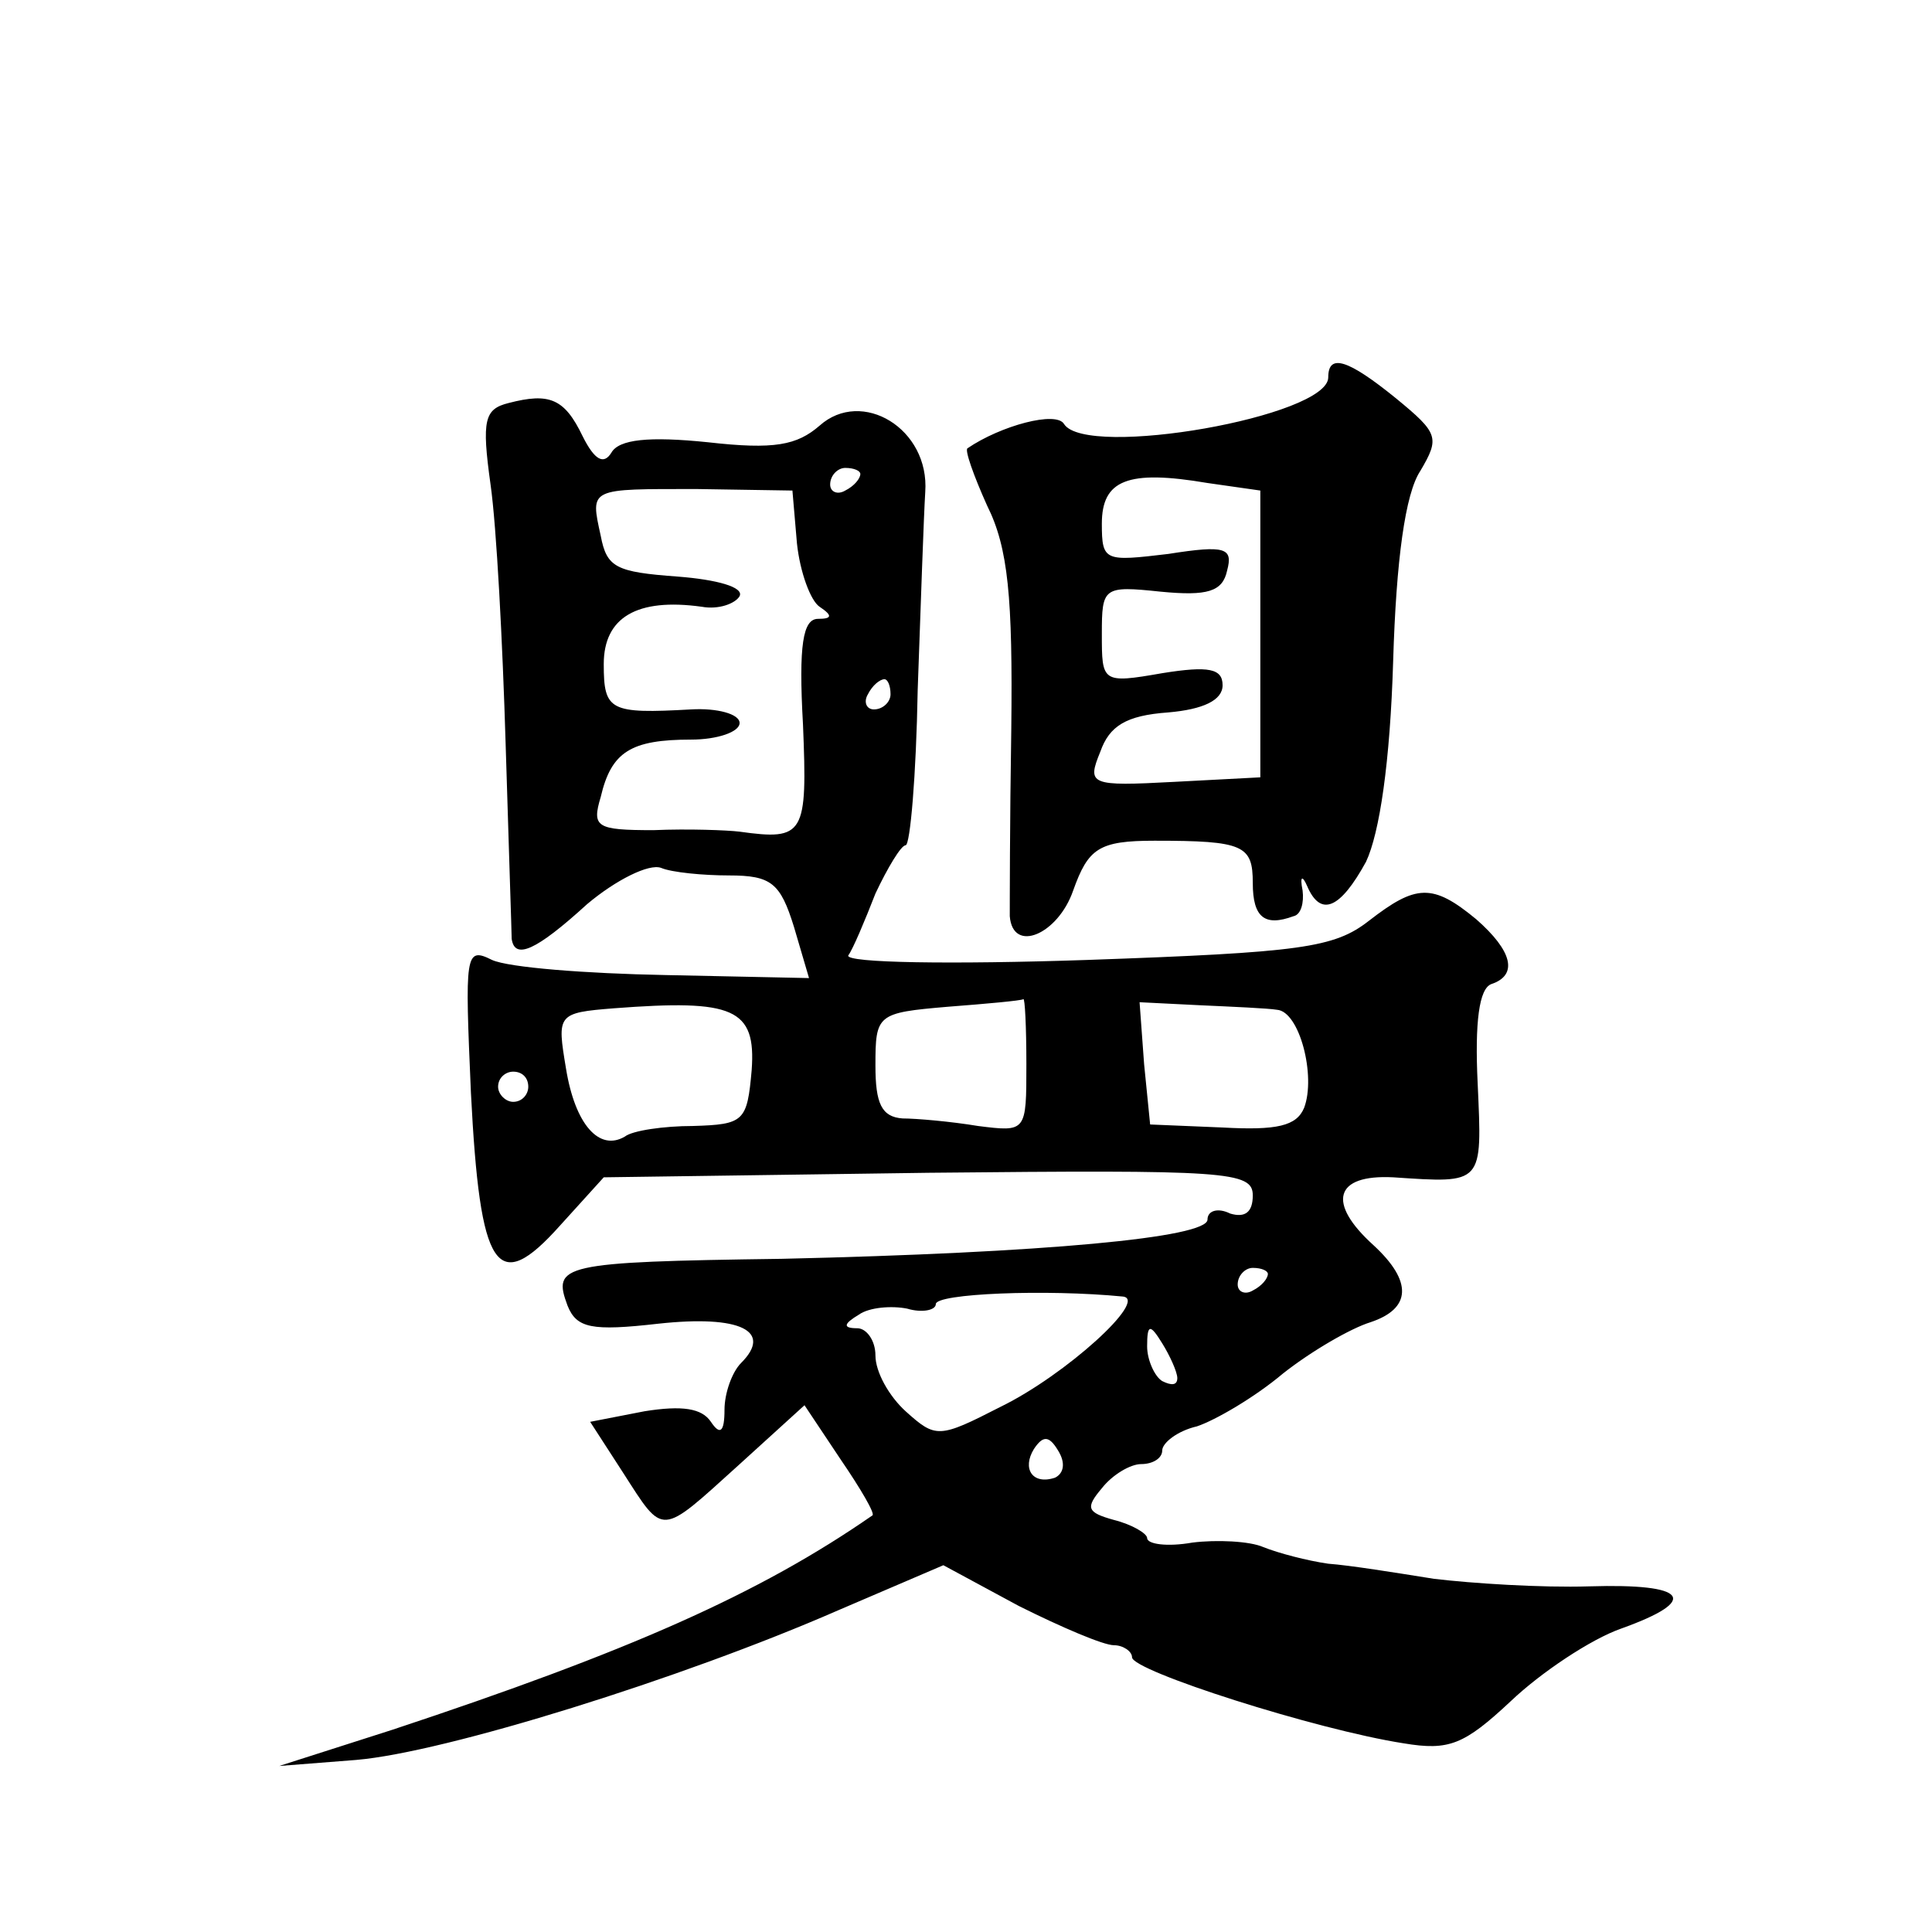 <?xml version="1.0" standalone="no"?>
<!DOCTYPE svg PUBLIC "-//W3C//DTD SVG 20010904//EN"
 "http://www.w3.org/TR/2001/REC-SVG-20010904/DTD/svg10.dtd">
<svg version="1.0" xmlns="http://www.w3.org/2000/svg"
 width="128pt" height="128pt" viewBox="0 0 128 128"
 preserveAspectRatio="xMidYMid meet">
<g transform="translate(0,128) scale(0.1,-0.1)"
fill="#0" stroke="none">
<path d="M880 1030 c0 -26 -160 -54 -175 -31 -5 9 -42 -1 -64 -16 -2 -1 4 -18 13
-38 14 -28 17 -61 16 -148 -1 -62 -1 -118 -1 -124 2 -25 32 -12 42 17 10 28 17
33 54 33 59 0 65 -3 65 -28 0 -23 8 -29 27 -22 5 1 7 9 6 17 -2 10 0 10 3 3 9 -21
22 -15 39 16 9 19 16 66 18 133 2 67 8 111 18 126 13 22 12 25 -16 48 -32 26 -45
30 -45 14z m-45 -170 l0 -95 -57 -3 c-56 -3 -58 -2 -49 20 6 17 17 24 45 26 23
2 36 8 36 18 0 11 -9 13 -40 8 -40 -7 -40 -6 -40 26 0 31 1 32 39 28 31 -3 41 0
44 14 4 15 -1 17 -39 11 -42 -5 -44 -5 -44 20 0 29 17 36 70 27 l35 -5 0 -95z M337
1013 c-16 -4 -18 -11 -12 -54 4 -28 8 -105 10 -172 2 -67 4 -125 4 -129 2 -14 16
-8 50 23 19 16 41 27 49 24 7 -3 28 -5 45 -5 28 0 34 -5 43 -34 l10 -34 -95 2 c-53
1 -104 5 -115 10 -18 9 -18 4 -14 -88 6 -118 17 -135 59 -88 l29 32 215 3 c198
2 215 1 215 -15 0 -11 -5 -15 -15 -12 -8 4 -15 2 -15 -4 0 -12 -108 -22 -282 -26
-147 -2 -152 -4 -142 -31 6 -15 16 -17 60 -12 55 6 76 -5 55 -26 -6 -6 -11 -20
-11 -31 0 -15 -3 -17 -9 -8 -6 9 -19 11 -44 7 l-36 -7 22 -34 c27 -42 24 -42 76
5 l44 40 24 -36 c13 -19 23 -36 21 -37 -75 -52 -161 -90 -318 -142 l-75 -24 51
4 c59 5 216 54 319 99 l70 30 50 -27 c28 -14 56 -26 63 -26 6 0 12 -4 12 -8 0 -9
122 -48 180 -57 30 -5 40 -1 71 28 20 19 53 41 73 48 53 19 44 30 -21 28 -32 -1
-78 2 -103 5 -25 4 -56 9 -70 10 -14 2 -33 7 -43 11 -9 4 -31 5 -47 3 -17 -3 -30
-1 -30 3 0 3 -10 9 -22 12 -18 5 -19 8 -8 21 7 9 19 16 26 16 8 0 14 4 14 9 0 5
10 13 23 16 12 4 38 19 57 35 19 15 45 30 58 34 27 9 28 27 2 51 -31 28 -26 47
13 45 60 -4 59 -5 56 62 -2 41 1 63 9 66 18 6 14 22 -10 43 -29 24 -40 23 -71 -1
-23 -18 -45 -21 -187 -26 -89 -3 -160 -2 -158 3 3 4 11 23 18 41 8 17 17 32 20
32 3 0 7 46 8 103 2 56 4 115 5 131 3 42 -42 69 -70 44 -15 -13 -30 -16 -74 -11
-39 4 -59 2 -64 -7 -5 -8 -11 -5 -19 11 -12 25 -22 29 -49 22z m233 -47 c0 -3 -4
-8 -10 -11 -5 -3 -10 -1 -10 4 0 6 5 11 10 11 6 0 10 -2 10 -4z m-42 -46 c2 -19
9 -38 15 -42 9 -6 8 -8 -1 -8 -10 0 -13 -17 -10 -70 3 -73 1 -77 -42 -71 -8 1 -34
2 -57 1 -38 0 -41 2 -35 22 7 30 20 38 60 38 17 0 32 5 32 11 0 6 -15 10 -32 9
-54 -3 -58 -1 -58 30 0 31 22 44 65 38 11 -2 22 2 25 7 3 6 -15 11 -41 13 -41 3
-47 6 -51 27 -7 32 -8 31 64 31 l63 -1 3 -35z m62 -100 c0 -5 -5 -10 -11 -10 -5
0 -7 5 -4 10 3 6 8 10 11 10 2 0 4 -4 4 -10z m-92 -249 c-3 -34 -5 -36 -39 -37
-19 0 -40 -3 -45 -7 -17 -10 -33 8 -39 45 -6 36 -6 37 32 40 79 6 94 0 91 -41z
m182 4 c0 -45 0 -45 -32 -41 -18 3 -41 5 -50 5 -14 1 -18 10 -18 35 0 34 1 35 48
39 26 2 48 4 50 5 1 1 2 -18 2 -43z m166 36 c15 -1 26 -44 18 -65 -5 -12 -18 -15
-54 -13 l-48 2 -4 40 -3 41 40 -2 c22 -1 45 -2 51 -3z m-496 -51 c0 -5 -4 -10 -10
-10 -5 0 -10 5 -10 10 0 6 5 10 10 10 6 0 10 -4 10 -10z m490 -124 c0 -3 -4 -8
-10 -11 -5 -3 -10 -1 -10 4 0 6 5 11 10 11 6 0 10 -2 10 -4z m-96 -15 c17 -2 -38
-52 -81 -73 -41 -21 -43 -21 -63 -3 -11 10 -20 26 -20 37 0 10 -6 18 -12 18 -10
0 -9 3 1 9 7 5 22 6 32 4 10 -3 19 -1 19 3 0 7 73 10 124 5z m36 -54 c0 -5 -4 -5
-10 -2 -5 3 -10 14 -10 23 0 15 2 15 10 2 5 -8 10 -19 10 -23z m-81 -66 c-15 -5
-22 6 -14 19 6 9 10 9 16 -1 5 -8 4 -15 -2 -18z"/>
</g>
</svg>
